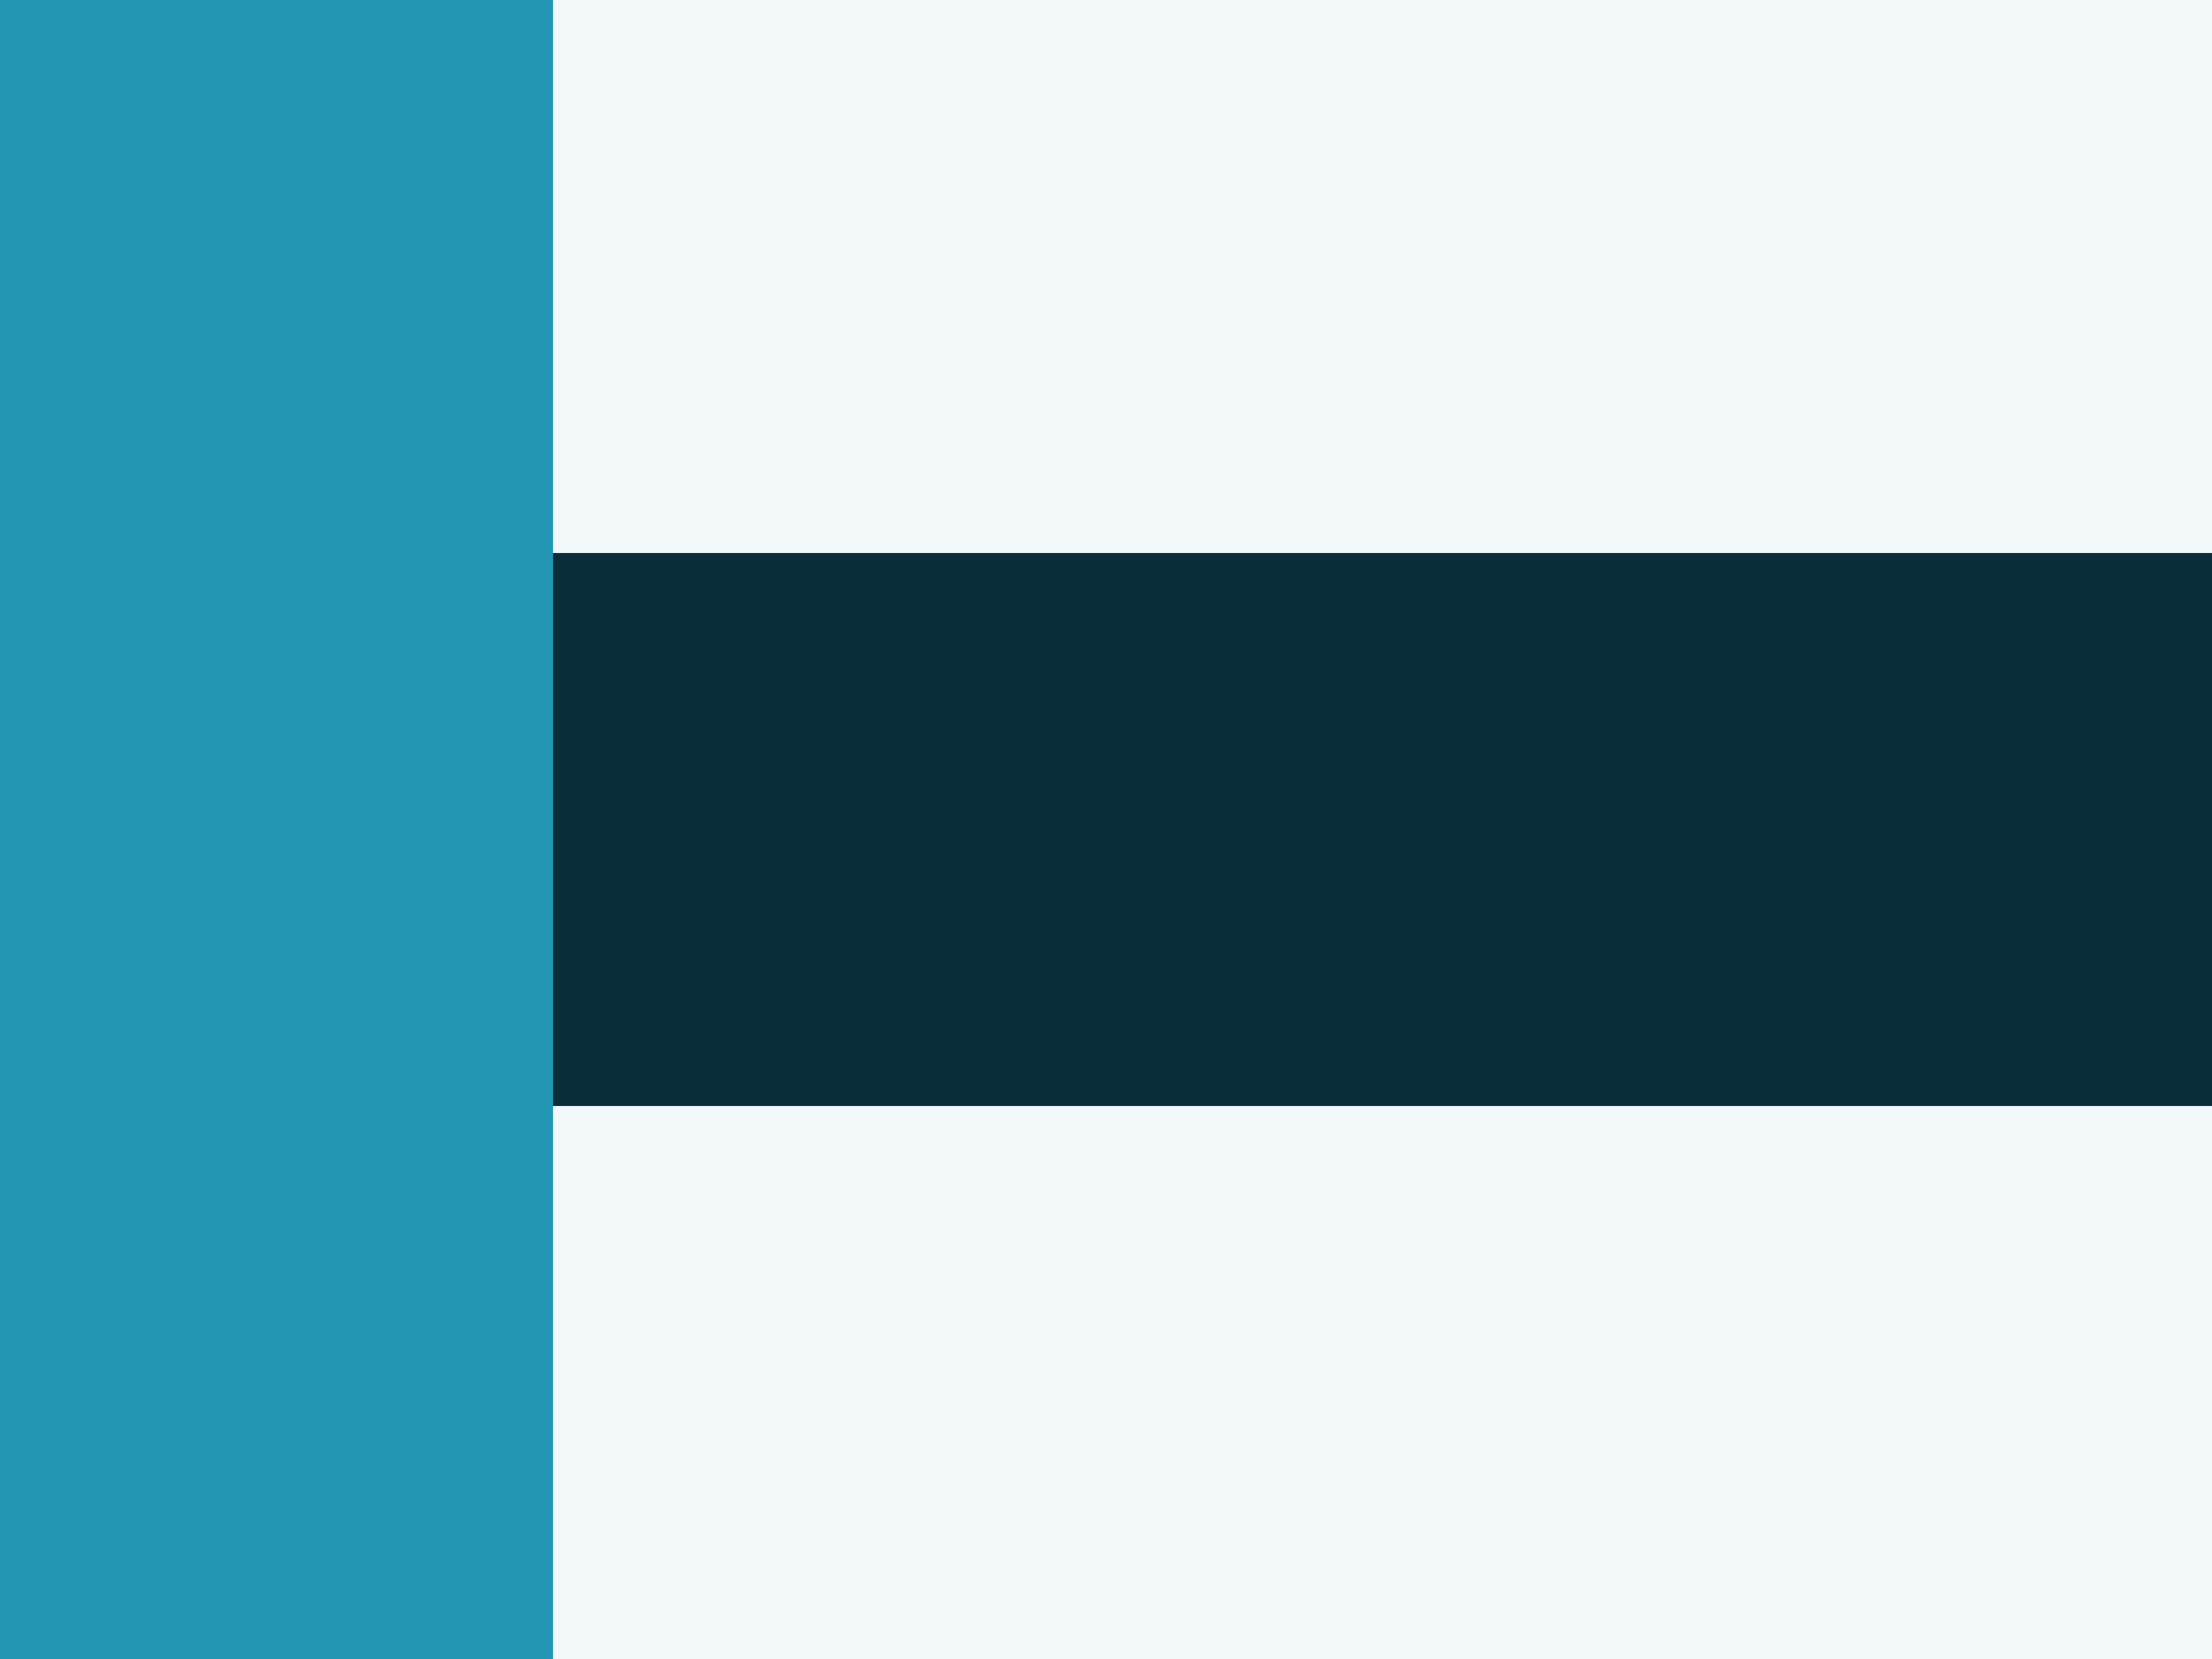 <?xml version="1.0" encoding="UTF-8"?>
<svg xmlns="http://www.w3.org/2000/svg" width="32" height="24" viewBox="0 0 32 24"><rect width="32" height="24" fill="#F3F8FB"/><rect width="8" height="24" fill="#2296B3"/><rect y="8" x="8" width="24" height="8" fill="#0A2D3B"/></svg>